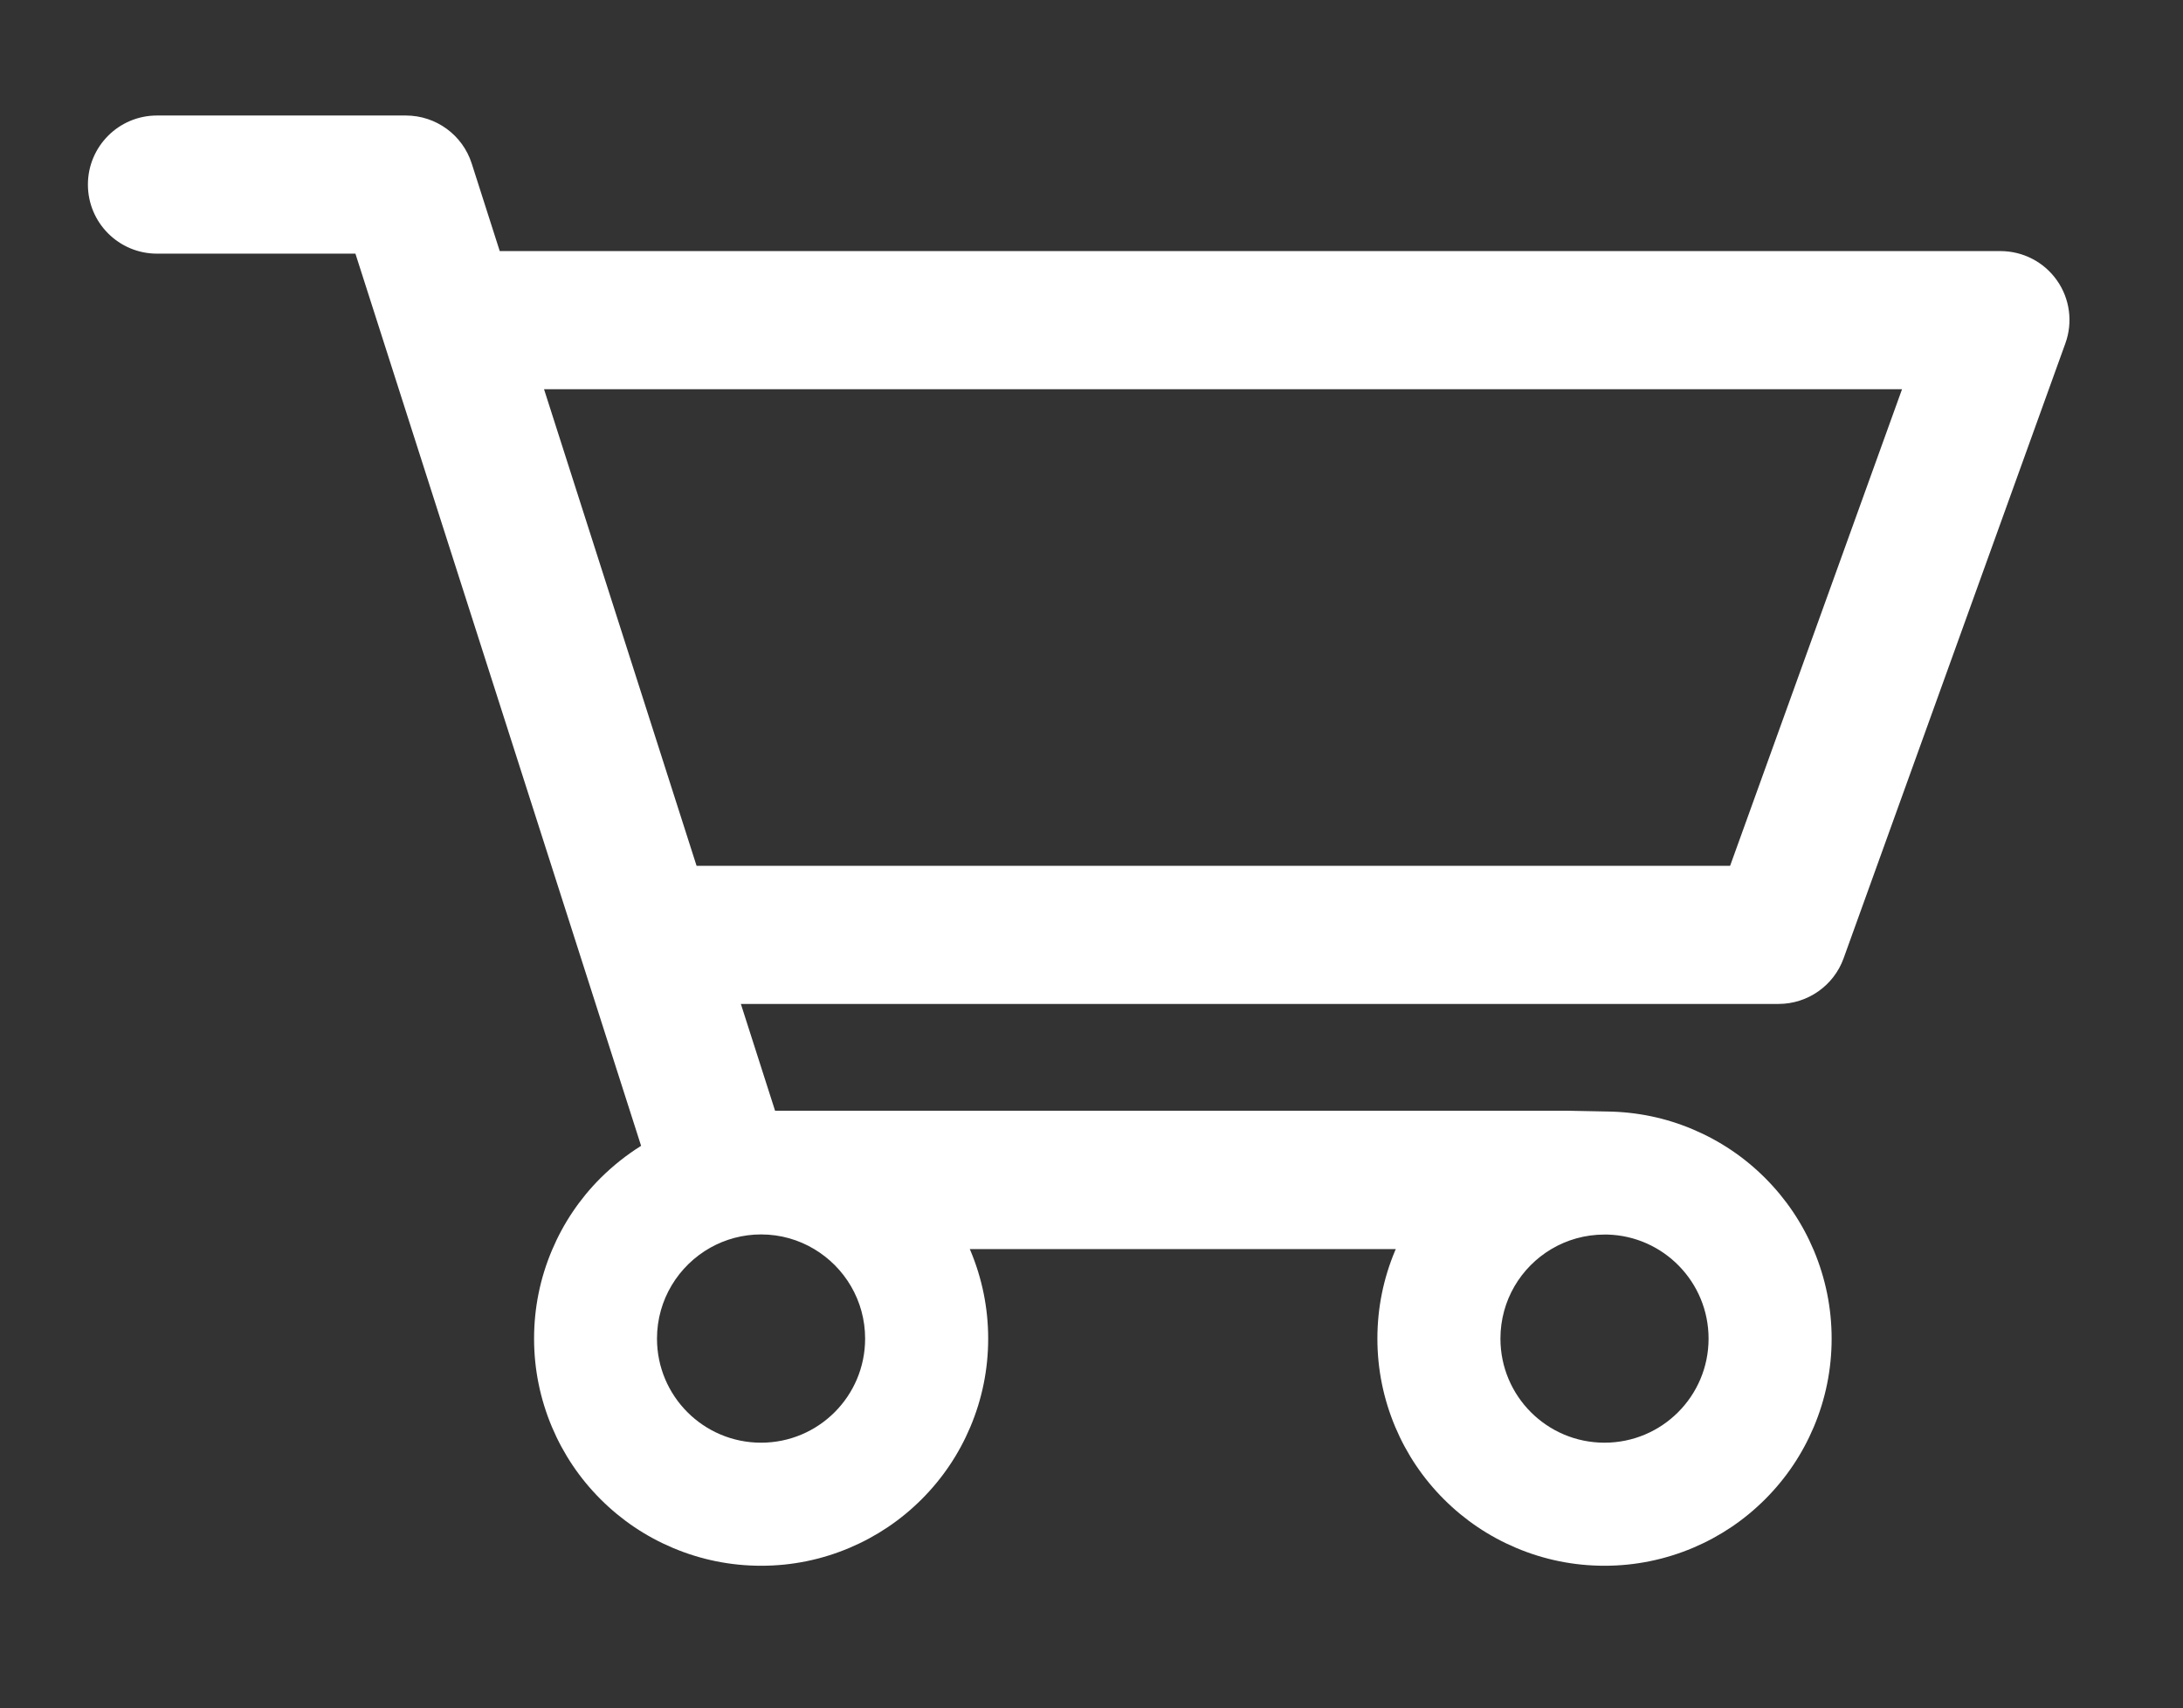 <?xml version="1.0" encoding="utf-8"?>
<!-- Generator: Adobe Illustrator 23.0.1, SVG Export Plug-In . SVG Version: 6.00 Build 0)  -->
<svg version="1.1" id="Layer_1" xmlns="http://www.w3.org/2000/svg" xmlns:xlink="http://www.w3.org/1999/xlink" x="0px" y="0px"
	 viewBox="0 0 162.15 126.89" style="enable-background:new 0 0 162.15 126.89;" xml:space="preserve">
<rect x="0" y="0" width="162.15" height="126.89" fill="#333333" stroke="none"/>
<style type="text/css">
	.st0{fill:#FFFFFF;}
</style>
<g>
	<path class="st0" d="M152.79,20.83c-0.96-1.37-2.53-2.18-4.2-2.18H37.12l-2.08-6.5c-0.68-2.13-2.66-3.57-4.89-3.57H11.66
		c-2.84,0-5.13,2.3-5.13,5.13c0,2.84,2.3,5.13,5.13,5.13H26.4l21.22,66.27c-1.09,0.68-2.09,1.48-3.01,2.39
		c-1.55,1.55-2.76,3.35-3.61,5.36c-0.88,2.08-1.33,4.29-1.33,6.57c0,2.27,0.45,4.48,1.33,6.57c0.85,2.01,2.06,3.81,3.61,5.36
		s3.35,2.76,5.36,3.61c2.08,0.88,4.29,1.33,6.57,1.33s4.48-0.45,6.56-1.33c2.01-0.85,3.81-2.06,5.36-3.61
		c1.55-1.55,2.76-3.35,3.61-5.36c0.88-2.08,1.33-4.29,1.33-6.57c0-2.27-0.45-4.48-1.33-6.57c-0.01-0.03-0.02-0.05-0.04-0.08h31.65
		c-0.01,0.03-0.02,0.05-0.04,0.08c-0.88,2.08-1.33,4.29-1.33,6.57c0,2.27,0.45,4.48,1.33,6.57c0.85,2.01,2.06,3.81,3.61,5.36
		s3.35,2.76,5.36,3.61c2.08,0.88,4.29,1.33,6.57,1.33c2.27,0,4.48-0.45,6.57-1.33c2.01-0.85,3.81-2.06,5.36-3.61
		s2.76-3.35,3.61-5.36c0.88-2.08,1.33-4.29,1.33-6.57c0-2.27-0.45-4.48-1.33-6.57c-0.85-2.01-2.06-3.81-3.61-5.36
		s-3.35-2.76-5.36-3.61c-2.02-0.86-4.16-1.3-6.37-1.33l0,0l-3.08-0.06l0,0c-0.02,0-0.04,0-0.06,0H57.57l-2.54-7.93h77.08
		c2.16,0,4.1-1.36,4.83-3.39l16.47-45.67C153.98,23.95,153.75,22.19,152.79,20.83z M115.23,92.78c1.16-0.69,2.51-1.08,3.95-1.08
		c0.07,0,0.14,0,0.21,0c4.17,0.11,7.52,3.53,7.52,7.73c0,4.27-3.46,7.73-7.73,7.73s-7.73-3.46-7.73-7.73
		C111.45,96.6,112.96,94.13,115.23,92.78z M60.48,92.78c2.26,1.35,3.78,3.82,3.78,6.65c0,4.27-3.46,7.73-7.73,7.73
		s-7.73-3.46-7.73-7.73c0-2.9,1.6-5.43,3.97-6.76c1.11-0.62,2.4-0.98,3.76-0.98C57.98,91.69,59.33,92.09,60.48,92.78z M128.51,64.31
		H51.74l-11.33-35.4h100.87L128.51,64.31z"/>
</g>
</svg>
